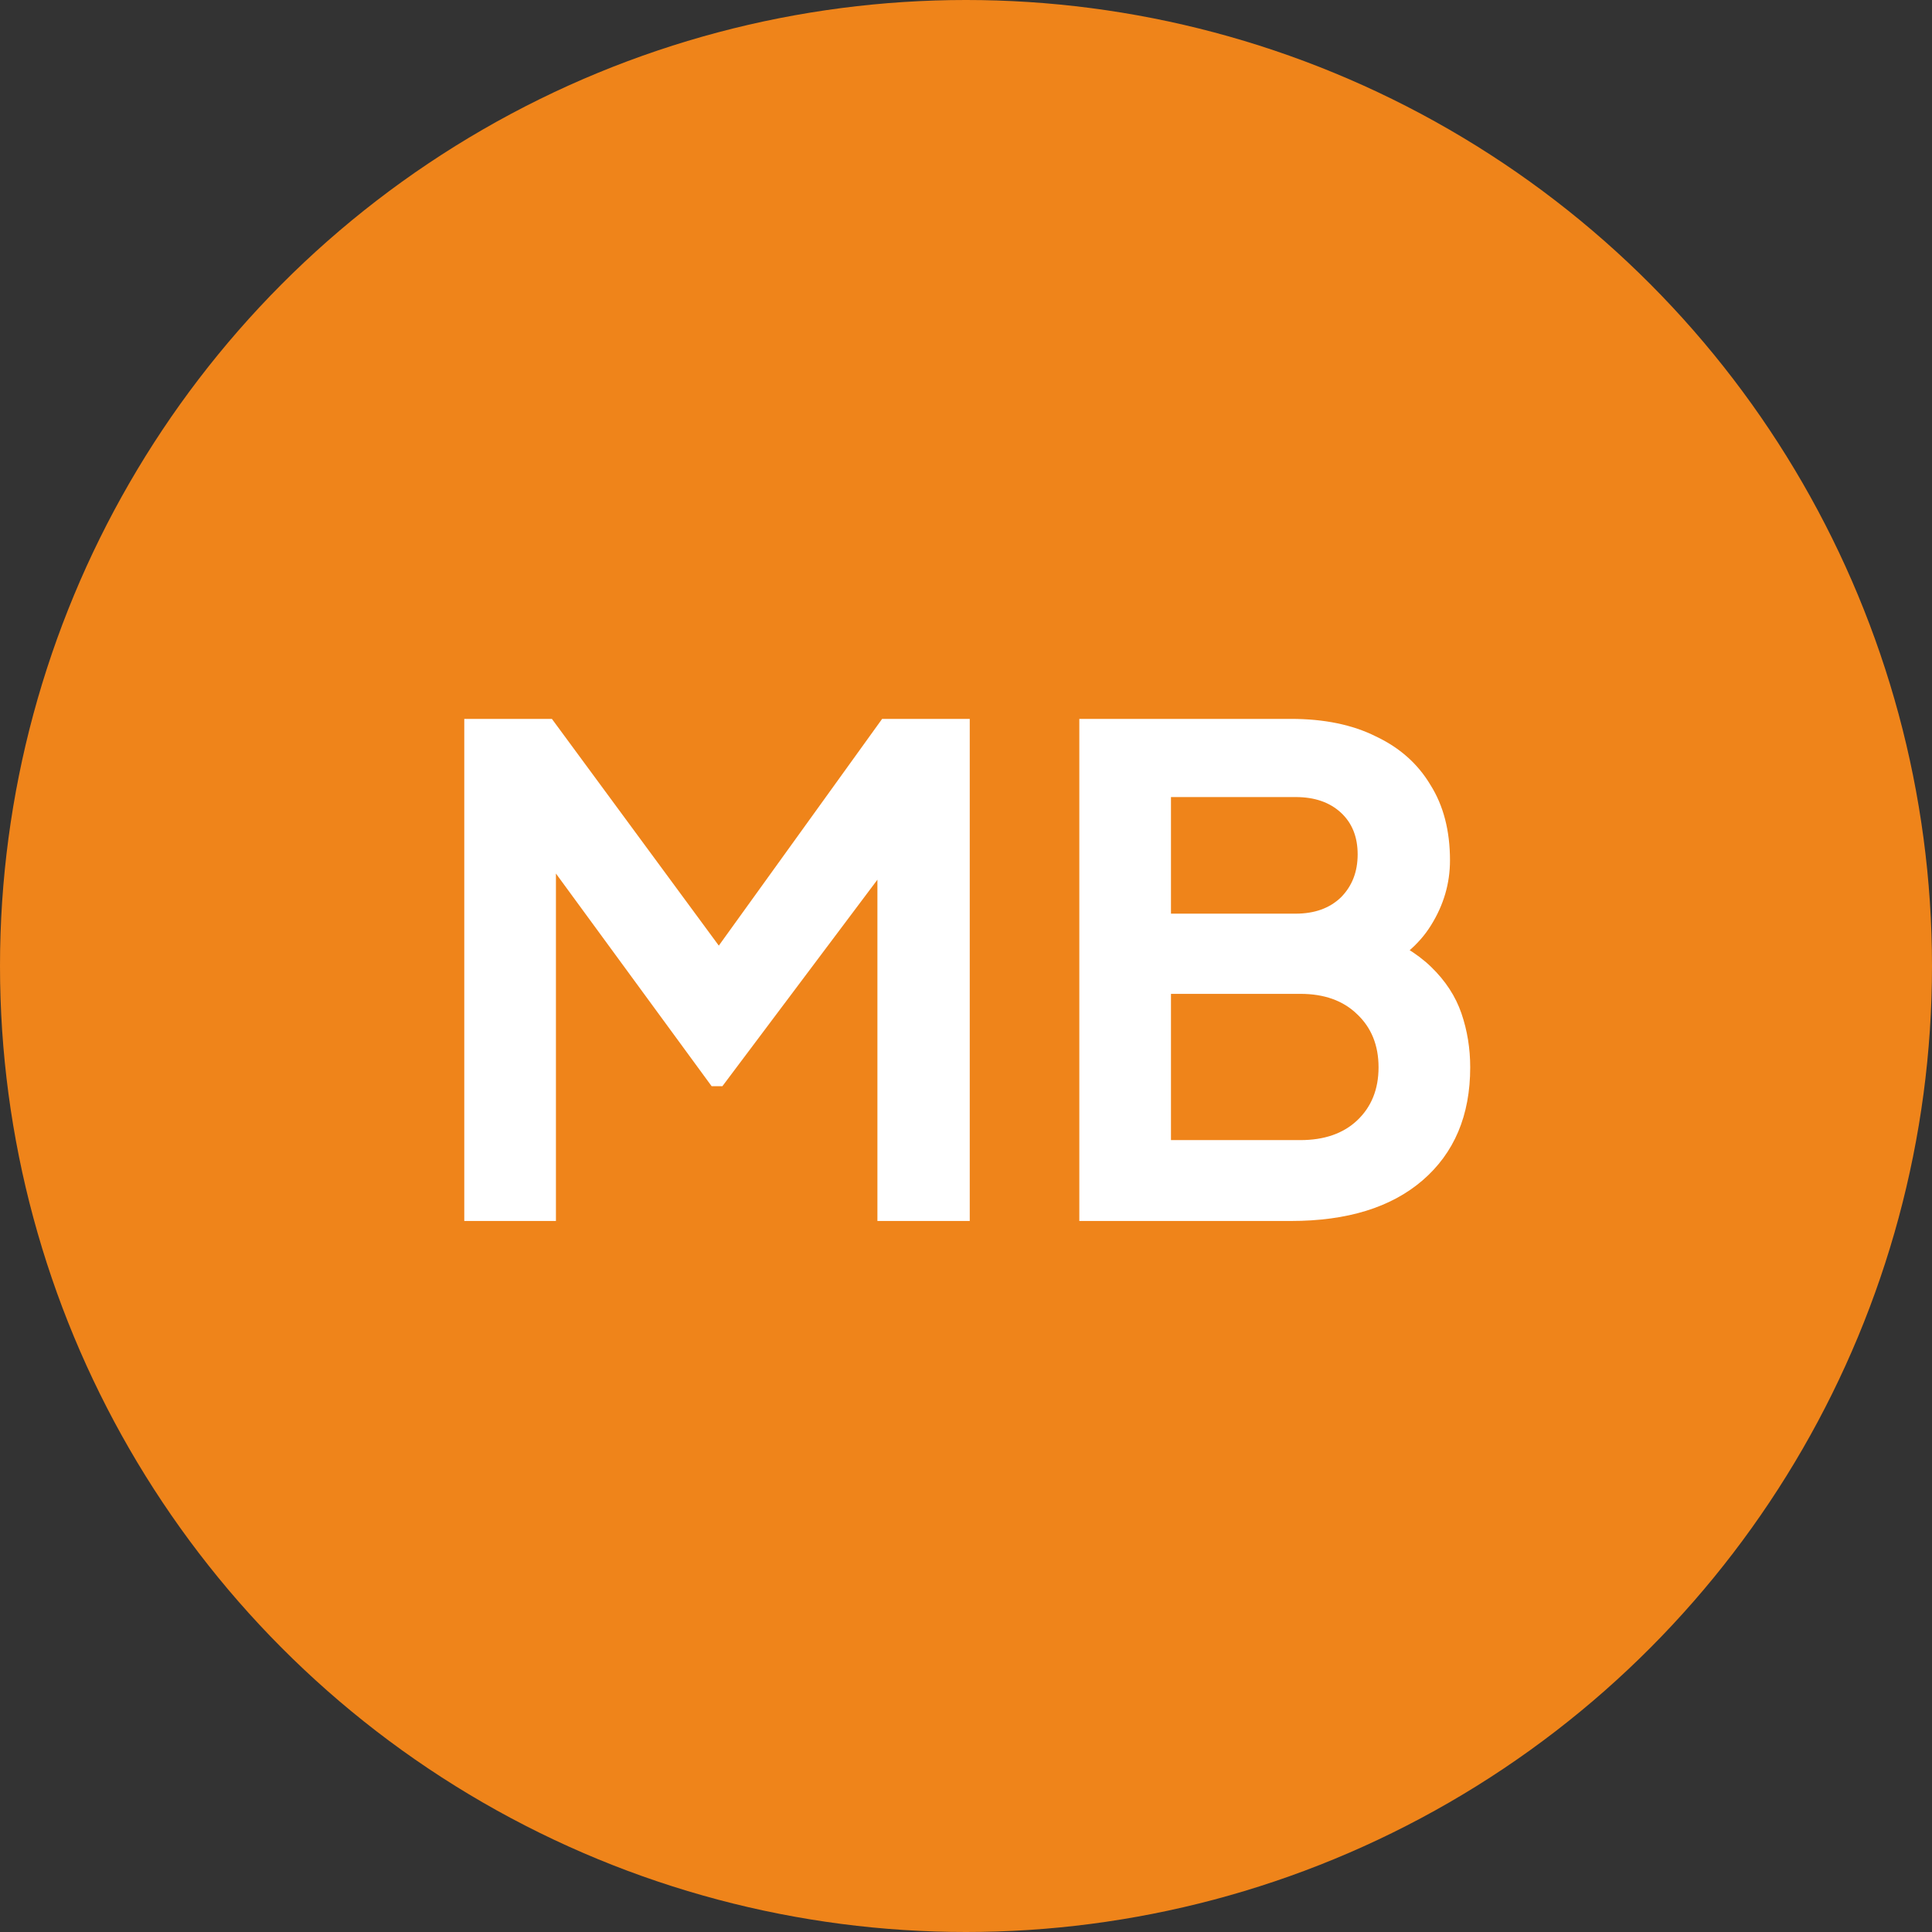 <svg width="129" height="129" viewBox="0 0 129 129" fill="none" xmlns="http://www.w3.org/2000/svg">
<rect x="0" y="0" width="129" height="129" fill="#333333" stroke="none"/>
<circle cx="64.5" cy="64.5" r="64.5" fill="#EF841A"/>
<path d="M72.066 81.525V48H86.196C88.416 48 90.306 48.39 91.866 49.17C93.456 49.92 94.671 51 95.511 52.41C96.381 53.79 96.816 55.47 96.816 57.45C96.816 58.98 96.396 60.42 95.556 61.77C94.746 63.09 93.441 64.185 91.641 65.055V62.22C93.291 62.85 94.596 63.63 95.556 64.56C96.516 65.49 97.191 66.525 97.581 67.665C97.971 68.805 98.166 70.005 98.166 71.265C98.166 74.475 97.101 76.995 94.971 78.825C92.871 80.625 89.946 81.525 86.196 81.525H72.066ZM78.186 76.125H86.826C88.416 76.125 89.676 75.69 90.606 74.82C91.566 73.92 92.046 72.735 92.046 71.265C92.046 69.795 91.566 68.61 90.606 67.71C89.676 66.81 88.416 66.36 86.826 66.36H78.186V76.125ZM78.186 61.005H86.511C87.771 61.005 88.776 60.645 89.526 59.925C90.276 59.175 90.651 58.215 90.651 57.045C90.651 55.875 90.276 54.945 89.526 54.255C88.776 53.565 87.771 53.22 86.511 53.22H78.186V61.005Z" fill="white"/>
<path d="M31 81.525V48H36.85L49.405 65.055H46.615L58.9 48H64.75V81.525H58.585V54.975L60.97 55.56L48.235 72.525H47.515L35.095 55.56L37.12 54.975V81.525H31Z" fill="white"/>
</svg>
